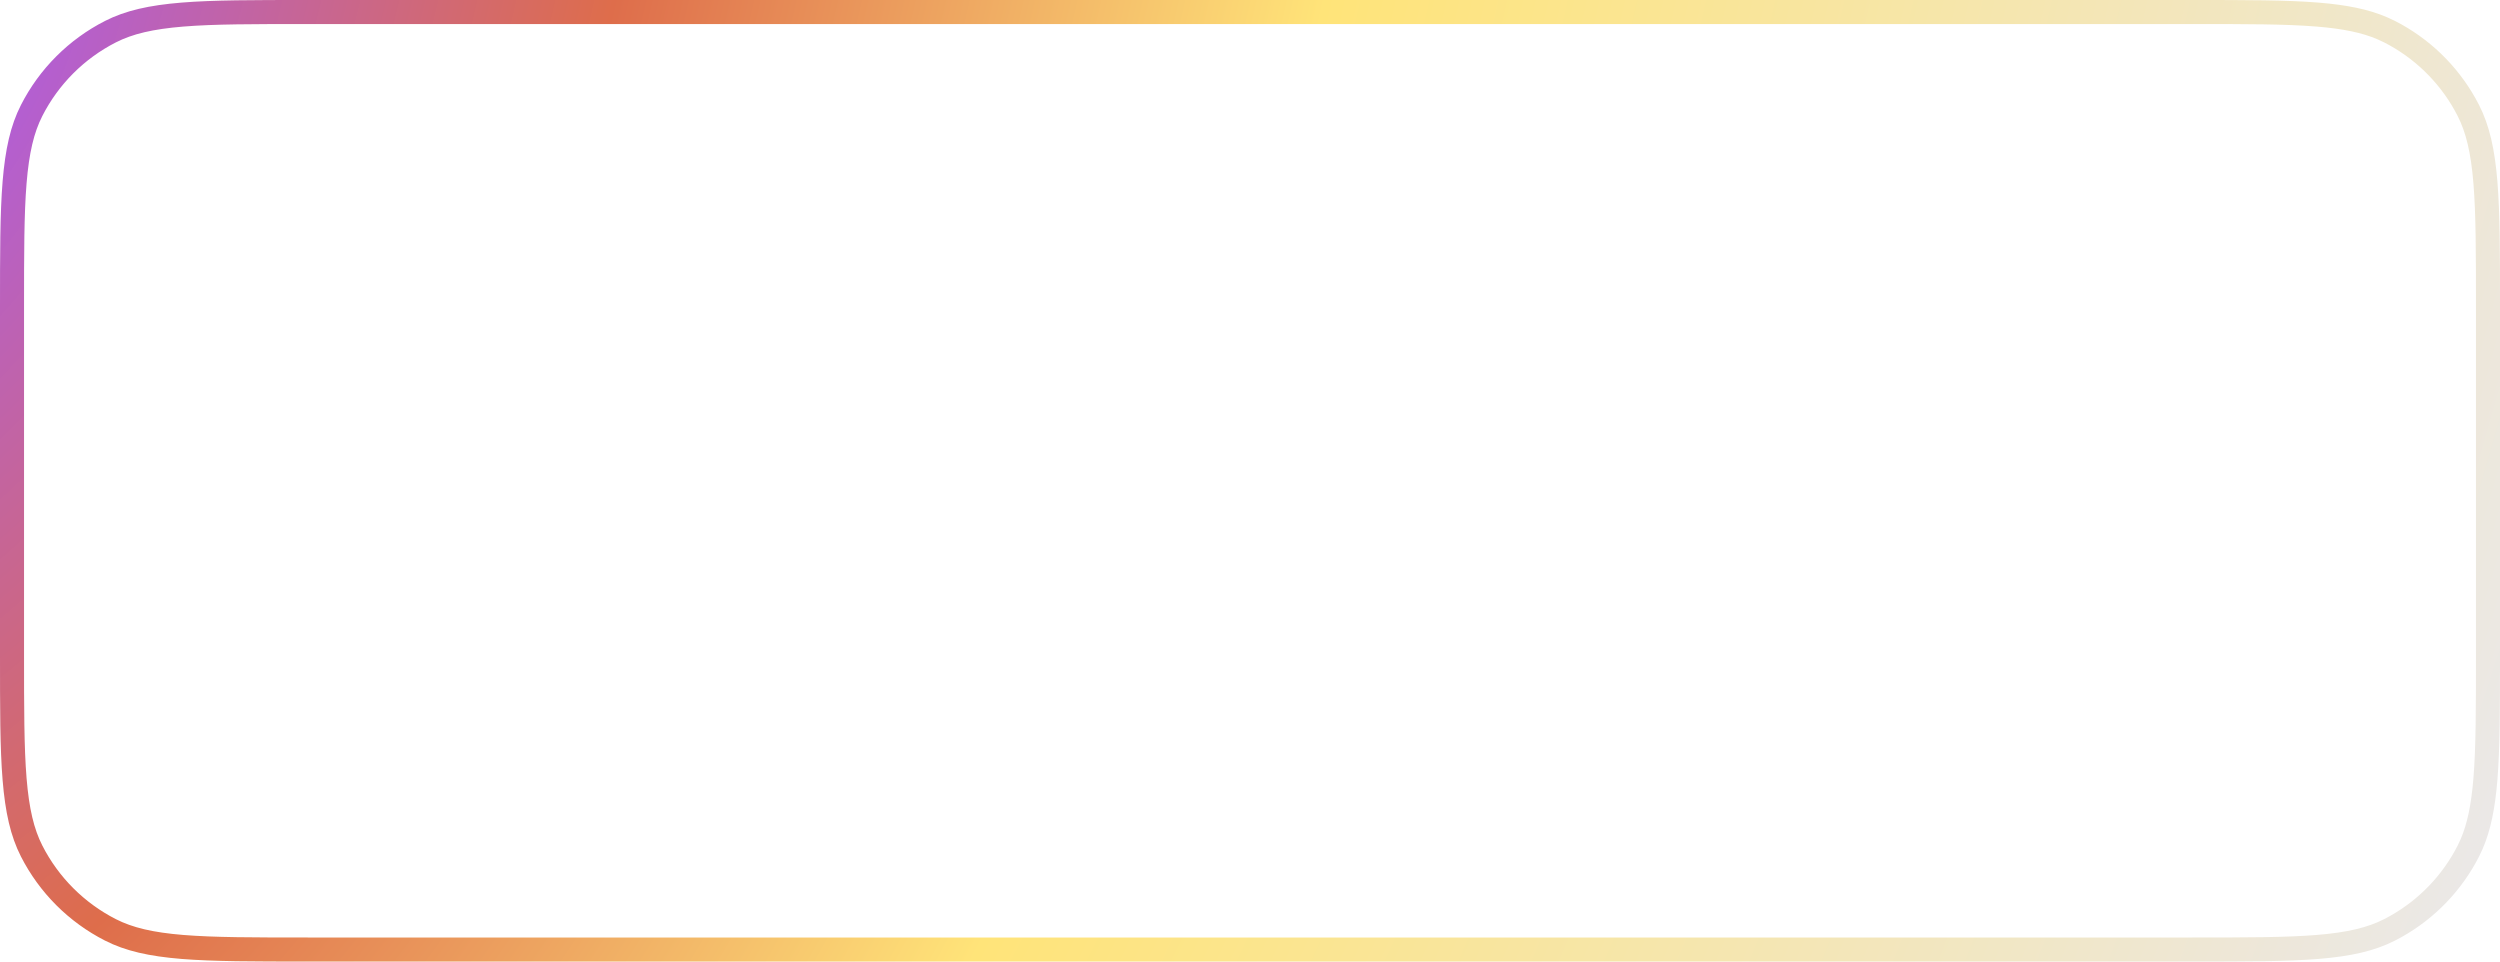 <?xml version="1.0" encoding="UTF-8"?> <svg xmlns="http://www.w3.org/2000/svg" width="104" height="40" viewBox="0 0 104 40" fill="none"><path d="M12.8 0.5H91.2C93.449 0.5 95.105 0.5 96.414 0.607C97.554 0.701 98.397 0.872 99.107 1.178L99.405 1.317C100.728 1.992 101.819 3.042 102.543 4.334L102.683 4.595C103.077 5.368 103.286 6.283 103.393 7.586C103.5 8.895 103.5 10.551 103.5 12.8V27.2C103.5 29.449 103.5 31.105 103.393 32.414C103.299 33.554 103.128 34.397 102.822 35.107L102.683 35.405C102.008 36.728 100.958 37.819 99.666 38.543L99.405 38.683C98.632 39.077 97.717 39.286 96.414 39.393C95.105 39.499 93.449 39.5 91.2 39.5H12.8C10.551 39.5 8.895 39.499 7.586 39.393C6.283 39.286 5.368 39.077 4.595 38.683C3.184 37.964 2.036 36.816 1.317 35.405C0.923 34.632 0.714 33.717 0.607 32.414C0.5 31.105 0.5 29.449 0.5 27.2V12.8C0.5 10.551 0.5 8.895 0.607 7.586C0.714 6.283 0.923 5.368 1.317 4.595C2.036 3.184 3.184 2.036 4.595 1.317C5.368 0.923 6.283 0.714 7.586 0.607C8.895 0.5 10.551 0.5 12.8 0.5Z" stroke="url(#paint0_radial_288_6140)"></path><defs><radialGradient id="paint0_radial_288_6140" cx="0" cy="0" r="1" gradientUnits="userSpaceOnUse" gradientTransform="translate(-5.299 2.97726e-06) rotate(20.125) scale(116.256 200.551)"><stop stop-color="#A55AFF"></stop><stop offset="0.255" stop-color="#DE6D4B"></stop><stop offset="0.5" stop-color="#FFE479"></stop><stop offset="1" stop-color="#EAE8EB"></stop></radialGradient></defs></svg> 